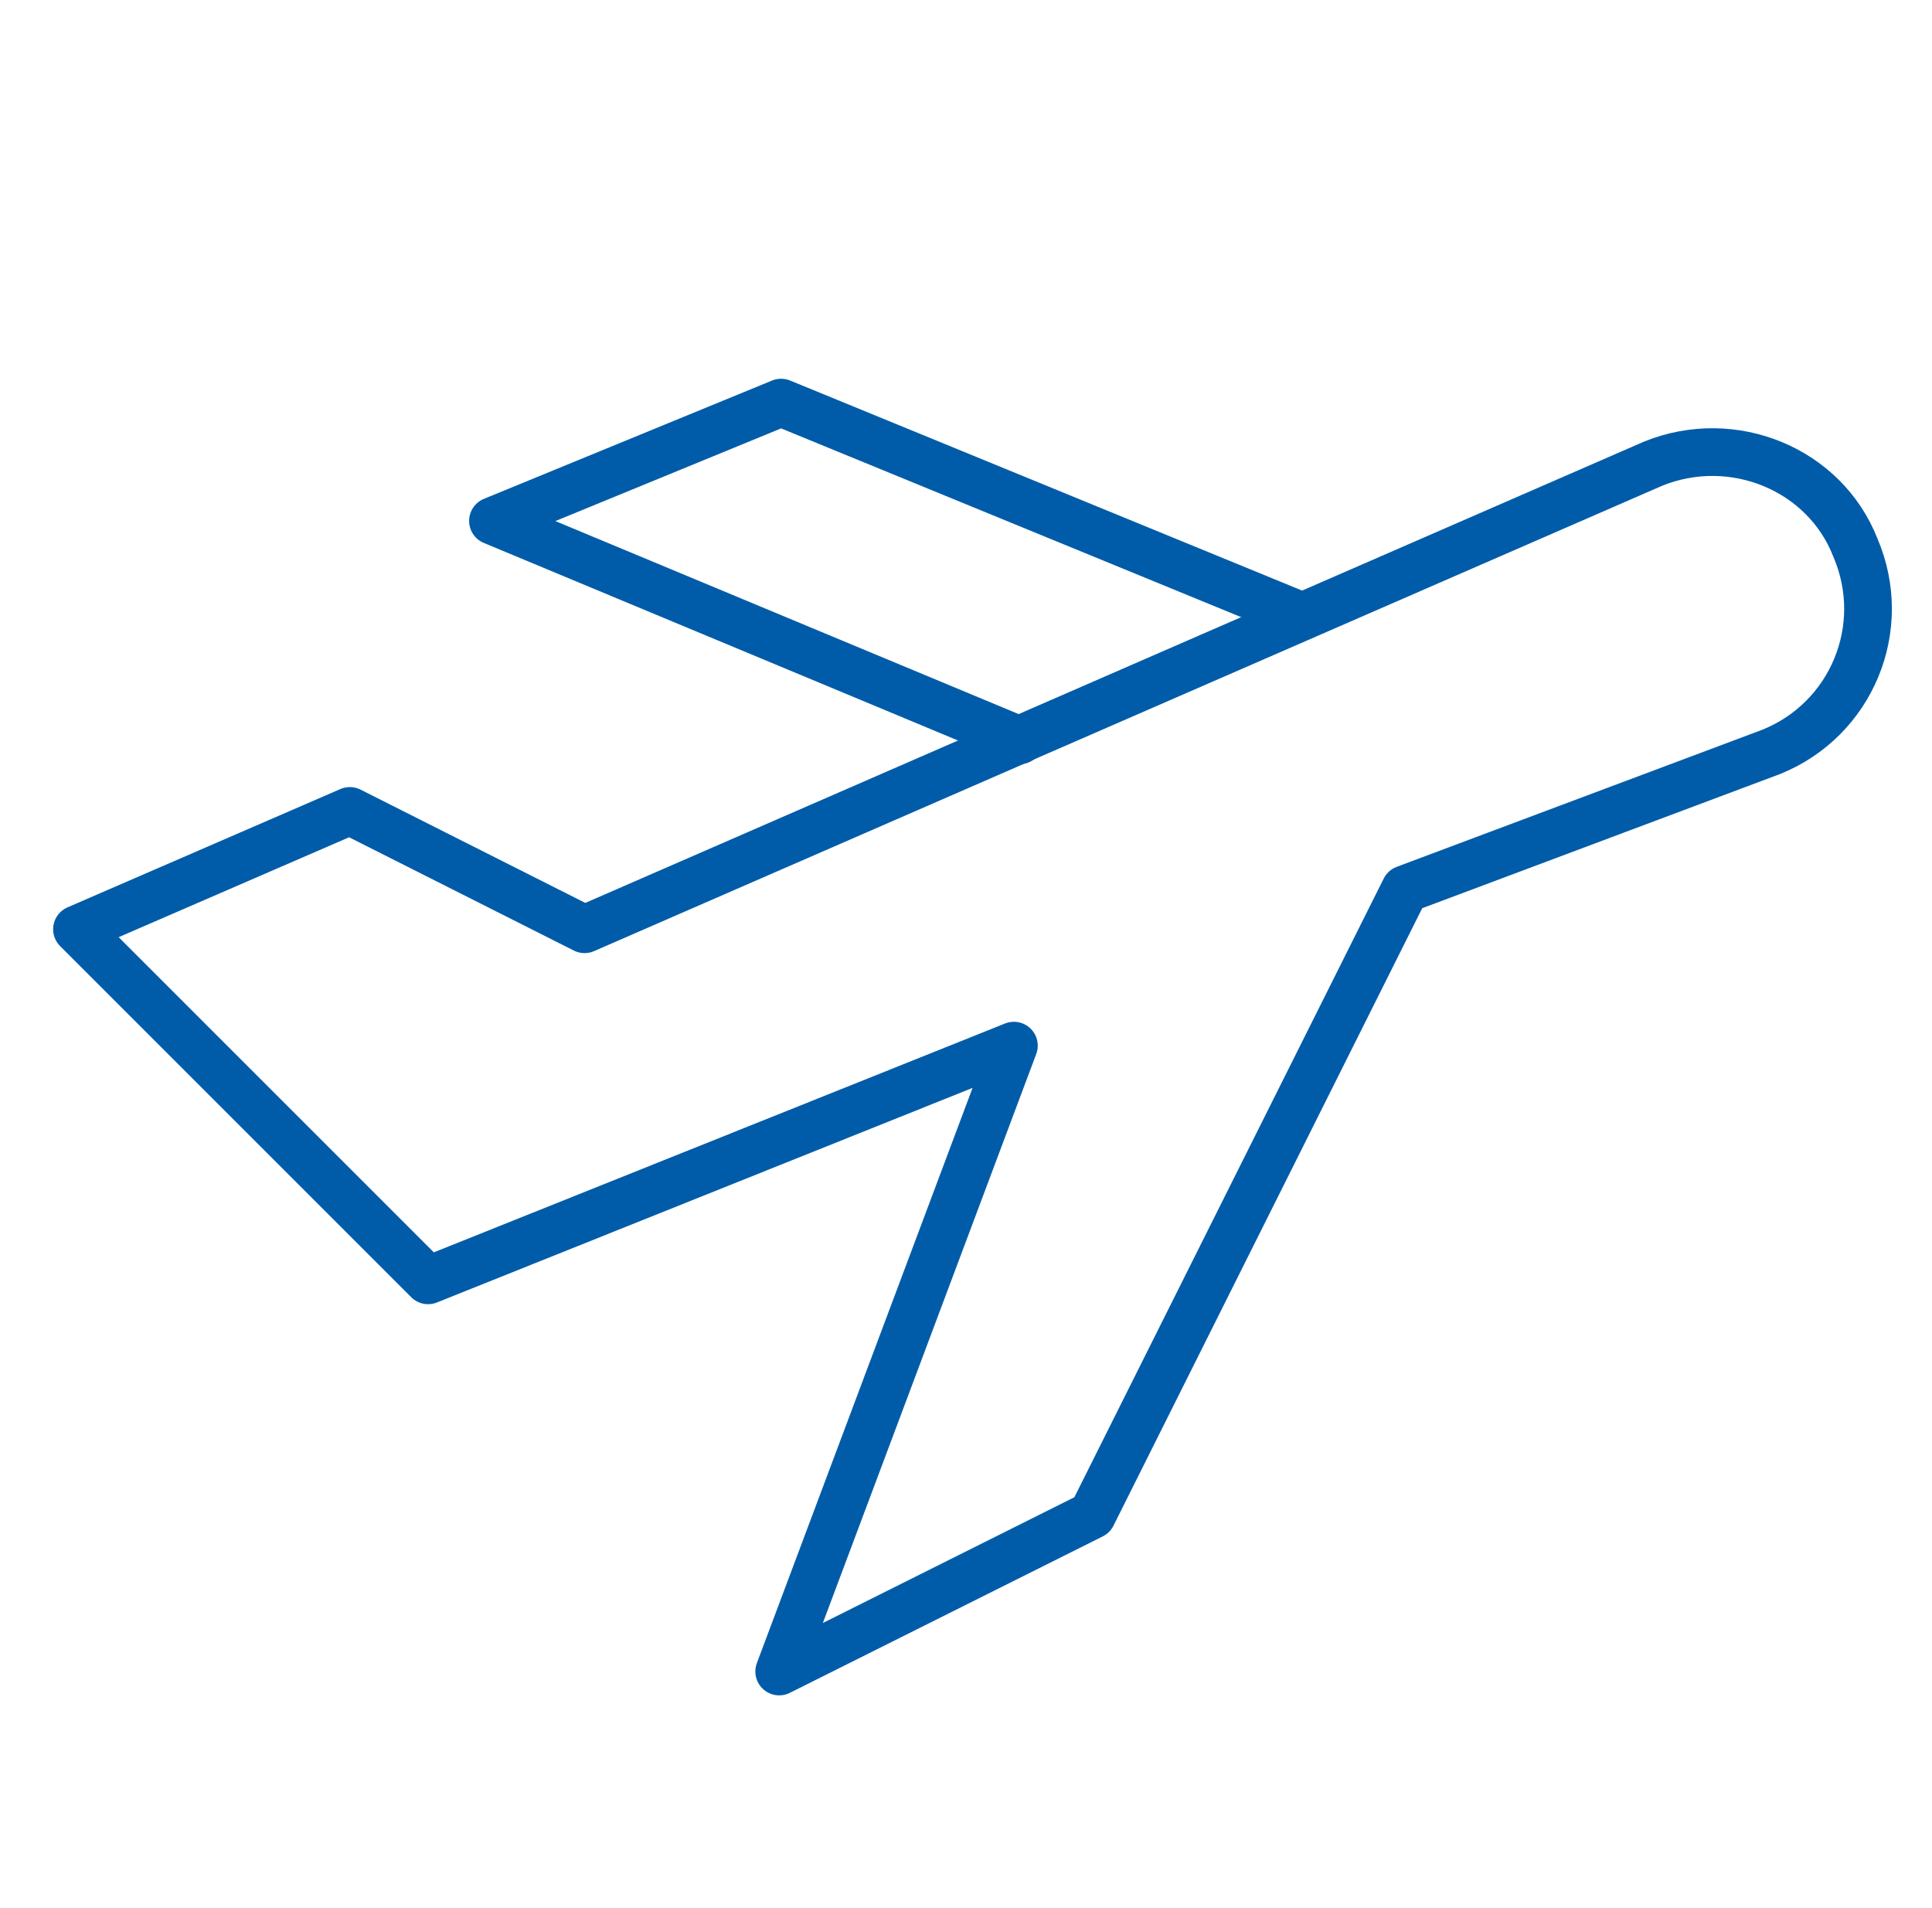 <?xml version="1.0" encoding="UTF-8"?>
<svg xmlns="http://www.w3.org/2000/svg" width="81" height="80" viewBox="0 0 81 80" fill="none">
  <path d="M69.308 19.44L24.508 38.96L14.668 34L3.228 38.96L17.948 53.68L42.508 43.84L32.668 70.08L45.788 63.52L58.908 37.28L74.268 31.52C77.628 30.16 79.228 26.32 77.788 22.96C76.508 19.68 72.668 18.08 69.308 19.44Z" stroke="#005CA9" stroke-width="2" stroke-miterlimit="10" stroke-linecap="round" stroke-linejoin="round"></path>
  <path d="M54.587 25.84L32.748 16.88L20.668 21.84L42.748 31.04" stroke="#005CA9" stroke-width="2" stroke-miterlimit="10" stroke-linecap="round" stroke-linejoin="round"></path>
</svg>
